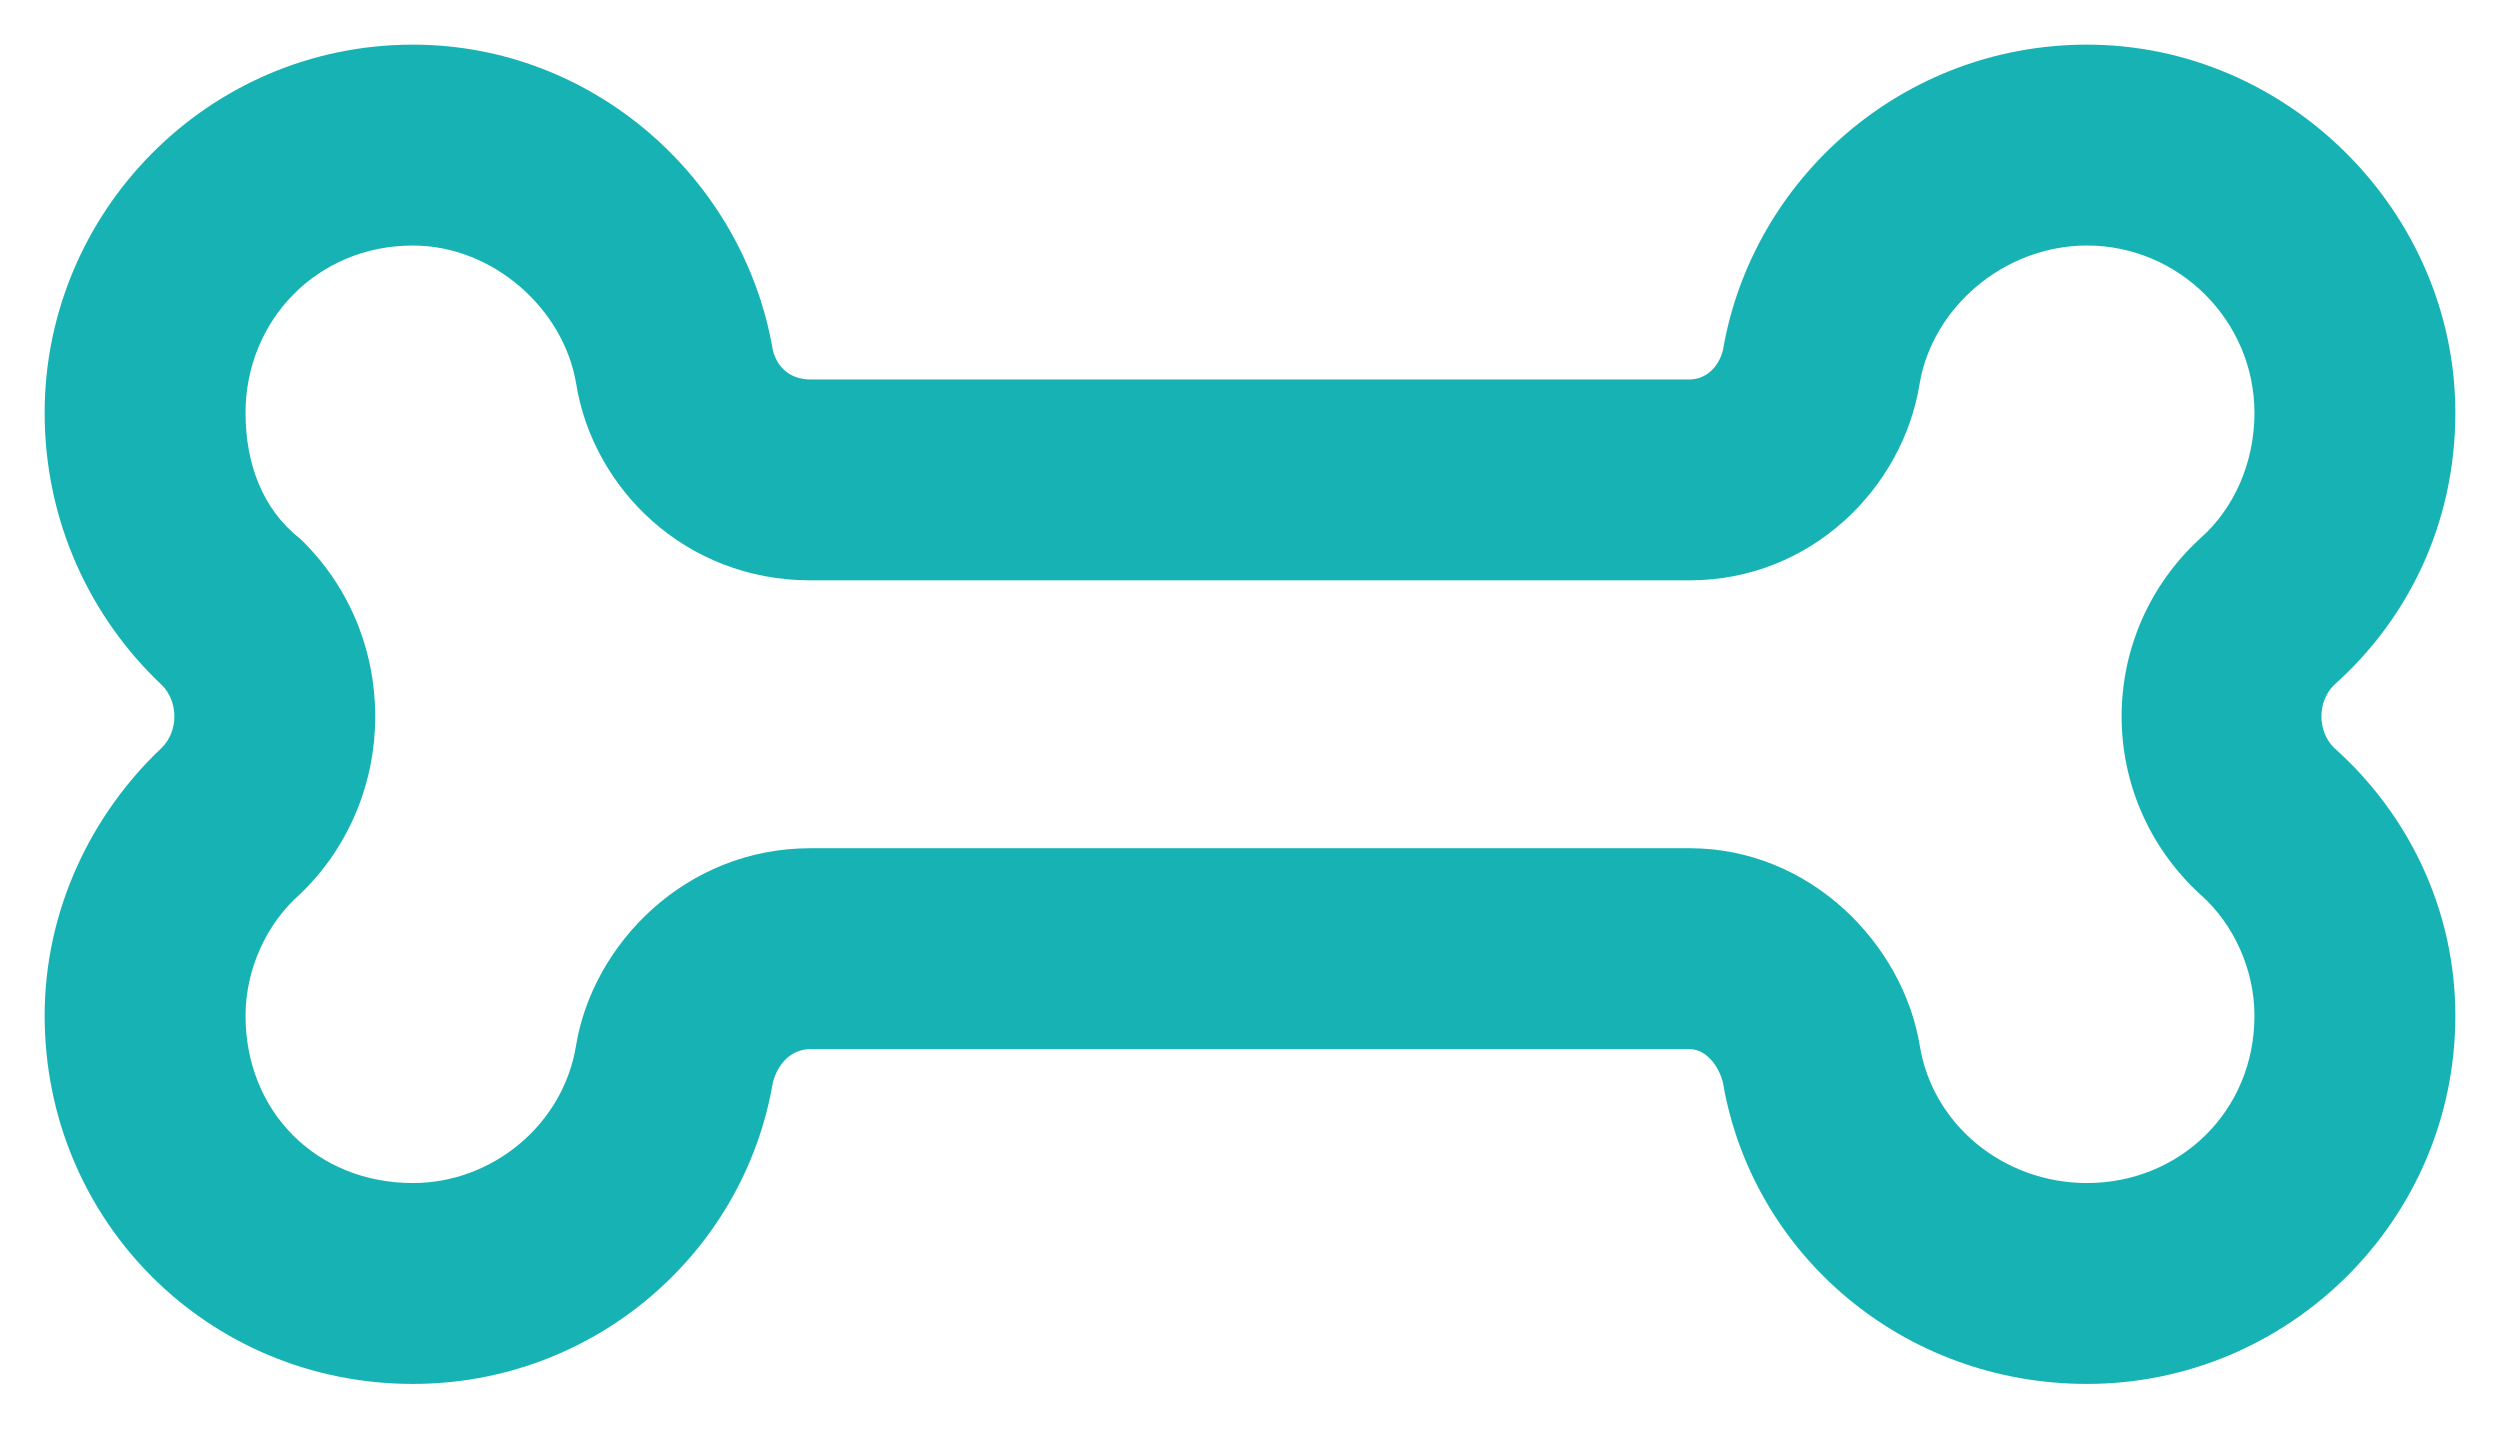<svg xmlns="http://www.w3.org/2000/svg" width="28" height="16" viewBox="0 0 28 16" fill="none"><path d="M6.453 4.297C6.312 3.453 5.516 2.75 4.625 2.75C3.547 2.75 2.75 3.594 2.75 4.625C2.75 5.188 2.938 5.703 3.359 6.031C4.484 7.109 4.484 8.938 3.359 10.016C2.984 10.344 2.75 10.859 2.75 11.375C2.75 12.453 3.547 13.25 4.625 13.25C5.516 13.25 6.312 12.594 6.453 11.703C6.641 10.578 7.672 9.5 9.078 9.5H18.922C20.281 9.5 21.312 10.578 21.5 11.703C21.641 12.594 22.438 13.25 23.375 13.25C24.406 13.25 25.25 12.453 25.25 11.375C25.25 10.859 25.016 10.344 24.641 10.016C23.469 8.938 23.469 7.109 24.641 6.031C25.016 5.703 25.25 5.188 25.25 4.625C25.25 3.594 24.406 2.75 23.375 2.75C22.438 2.75 21.641 3.453 21.5 4.297C21.312 5.469 20.281 6.5 18.922 6.5H9.078C7.672 6.5 6.641 5.469 6.453 4.297ZM8.656 3.922C8.703 4.109 8.844 4.25 9.078 4.25H18.922C19.109 4.25 19.25 4.109 19.297 3.922C19.625 2 21.312 0.5 23.375 0.5C25.625 0.5 27.5 2.375 27.5 4.625C27.5 5.844 26.984 6.922 26.141 7.672C25.953 7.859 25.953 8.188 26.141 8.375C26.984 9.125 27.5 10.203 27.5 11.375C27.5 13.672 25.625 15.5 23.375 15.5C21.312 15.5 19.625 14.047 19.297 12.125C19.25 11.938 19.109 11.75 18.922 11.75H9.078C8.844 11.75 8.703 11.938 8.656 12.125C8.328 14.047 6.641 15.5 4.625 15.5C2.328 15.5 0.5 13.672 0.5 11.375C0.5 10.203 1.016 9.125 1.812 8.375C2 8.188 2 7.859 1.812 7.672C1.016 6.922 0.5 5.844 0.5 4.625C0.5 2.375 2.328 0.5 4.625 0.5C6.641 0.5 8.328 2 8.656 3.922Z" fill="#17B3B4"></path></svg>